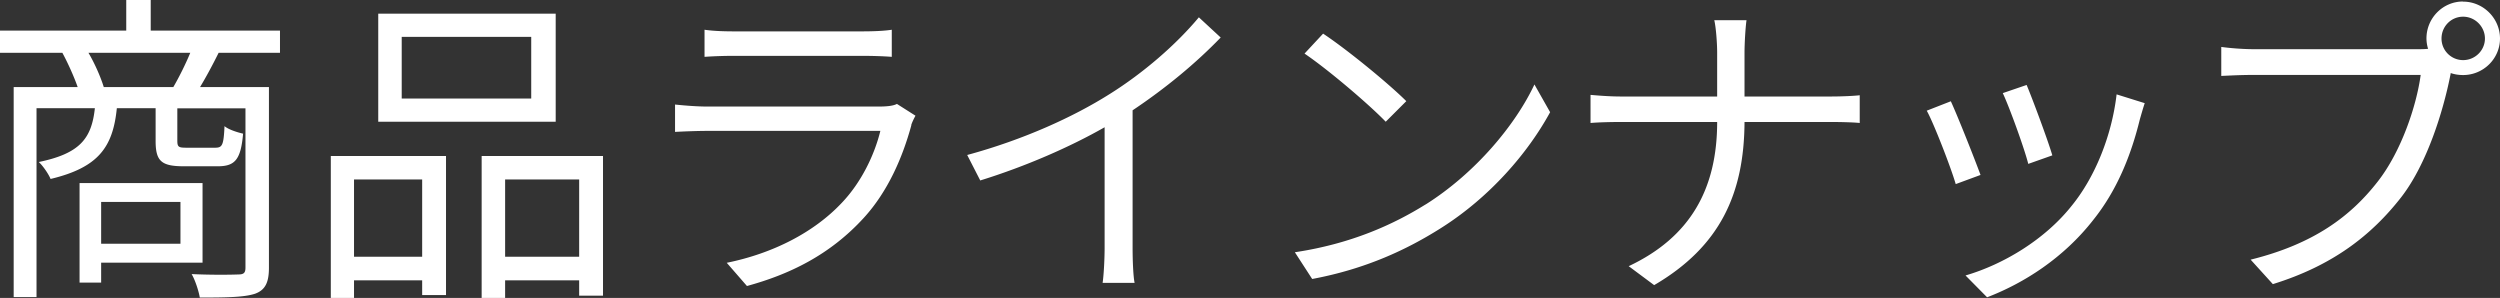 <svg data-name="Layer 2" xmlns="http://www.w3.org/2000/svg" viewBox="0 0 199.21 23.74"><rect x="0" y="0" width="199.21" height="23.74" fill="#333333" stroke="none"/><path d="M17.42 4.21c-.49.99-1.01 1.95-1.48 2.73h5.49v14.38c0 1.14-.26 1.77-1.09 2.08-.86.29-2.29.31-4.42.31-.08-.49-.36-1.38-.65-1.87 1.69.08 3.25.05 3.72.03.44 0 .57-.13.57-.55V8.63h-5.43v2.57c0 .52.1.57.75.57h2.26c.57 0 .68-.18.75-1.72.29.26.99.49 1.48.6-.18 2.08-.65 2.6-2.03 2.6h-2.68c-1.82 0-2.26-.42-2.26-2.03v-2.6H9.31c-.31 3.12-1.48 4.73-5.28 5.64-.16-.39-.6-1.04-.94-1.35 3.28-.68 4.21-1.87 4.47-4.29H2.91v15.05H1.09V6.94h5.1c-.29-.83-.78-1.92-1.22-2.73H0V2.44h10.06V0h1.95v2.44h10.3v1.77h-4.89ZM8.06 20.93v1.59H6.34v-7.93h9.8v6.34H8.05Zm5.75-13.99c.44-.75.99-1.85 1.35-2.73H7.05c.52.88.99 1.98 1.22 2.73h5.54Zm-5.75 9.15v3.33h6.32v-3.33H8.06Zm18.3-3.66h9.18v11.08h-1.9v-1.17h-5.43v1.4h-1.85V12.43Zm1.85 1.87v6.16h5.43V14.3h-5.43Zm16.07-4.6H30.14V1.09h14.14V9.7Zm-1.95-6.76H32.01v4.91h10.32V2.94Zm5.72 9.49v11.13h-1.9v-1.22h-5.9v1.4h-1.87V12.43h9.67Zm-1.9 8.03V14.3h-5.9v6.16h5.9ZM72.62 9.98c-.7 2.57-1.87 5.28-3.79 7.38-2.73 2.99-5.98 4.52-9.31 5.43l-1.61-1.85c3.69-.75 6.94-2.42 9.15-4.76 1.59-1.66 2.63-3.87 3.09-5.75H56.34c-.62 0-1.61.03-2.55.08V8.33c.96.1 1.85.16 2.55.16h13.7c.6 0 1.14-.05 1.43-.21l1.48.94c-.13.23-.29.57-.34.75ZM58.47 2.5h10.22c.83 0 1.74-.03 2.37-.13v2.16c-.62-.05-1.51-.08-2.39-.08H58.48c-.81 0-1.64.03-2.34.08V2.37c.68.1 1.51.13 2.34.13Zm29.96 4.99c2.7-1.69 5.3-3.95 7.1-6.11l1.74 1.61c-1.98 2.05-4.37 4.03-7.02 5.8v10.97c0 .99.05 2.26.16 2.78h-2.55c.08-.49.16-1.79.16-2.78v-9.62c-2.73 1.56-6.29 3.12-9.91 4.24l-1.04-2.03c4.5-1.22 8.48-3.04 11.36-4.86Zm25.16 8.81c4-2.52 7.18-6.37 8.68-9.57l1.25 2.21c-1.77 3.25-4.81 6.79-8.74 9.26-2.6 1.64-5.88 3.22-10.22 4.03l-1.38-2.13c4.55-.68 7.93-2.26 10.4-3.8Zm-1.53-8.24-1.64 1.64c-1.3-1.35-4.55-4.13-6.47-5.43l1.48-1.59c1.85 1.22 5.17 3.93 6.63 5.38Zm24.54-6.45h2.57c-.08.52-.16 1.82-.16 2.6v3.48h6.92c.86 0 1.85-.05 2.26-.1V9.8c-.42-.05-1.48-.08-2.29-.08h-6.89c-.03 5.72-1.95 9.93-7.2 13l-2.03-1.51c4.91-2.31 7.05-6.16 7.05-11.49h-7.62c-.96 0-1.92.03-2.47.08V7.56c.55.05 1.51.13 2.42.13h7.67V4.18c0-.78-.1-2.05-.23-2.57Zm21.22 12.33-1.98.73c-.39-1.35-1.79-4.94-2.31-5.85l1.92-.75c.52 1.12 1.87 4.52 2.37 5.88Zm12.69-4.42c-.7 2.86-1.82 5.64-3.69 7.98-2.39 3.07-5.56 5.07-8.48 6.19l-1.72-1.74c3.02-.88 6.32-2.86 8.45-5.54 1.85-2.26 3.2-5.56 3.59-8.89l2.24.7c-.18.55-.29.96-.39 1.3Zm-6.97 2.86-1.92.68c-.29-1.17-1.48-4.47-2.03-5.64l1.9-.65c.44 1.04 1.72 4.47 2.05 5.62ZM196.27.13c1.61 0 2.94 1.33 2.94 2.94s-1.33 2.91-2.94 2.91c-.34 0-.68-.05-.99-.16 0 .08-.03.18-.05.29-.55 2.73-1.82 6.92-3.88 9.59-2.37 3.04-5.46 5.46-10.24 6.94l-1.77-1.95c5.04-1.25 7.98-3.46 10.14-6.24 1.85-2.37 3.07-5.98 3.41-8.48H179.6c-1.04 0-1.92.05-2.6.08V3.74c.73.1 1.74.18 2.6.18h13.05c.23 0 .52 0 .83-.03a2.88 2.88 0 0 1-.13-.83c0-1.61 1.3-2.94 2.91-2.94Zm0 4.66c.96 0 1.74-.78 1.74-1.72s-.78-1.74-1.74-1.74-1.72.78-1.72 1.74.78 1.72 1.72 1.72Z" style="fill:#fff" data-name="マウスオーバー"/></svg>